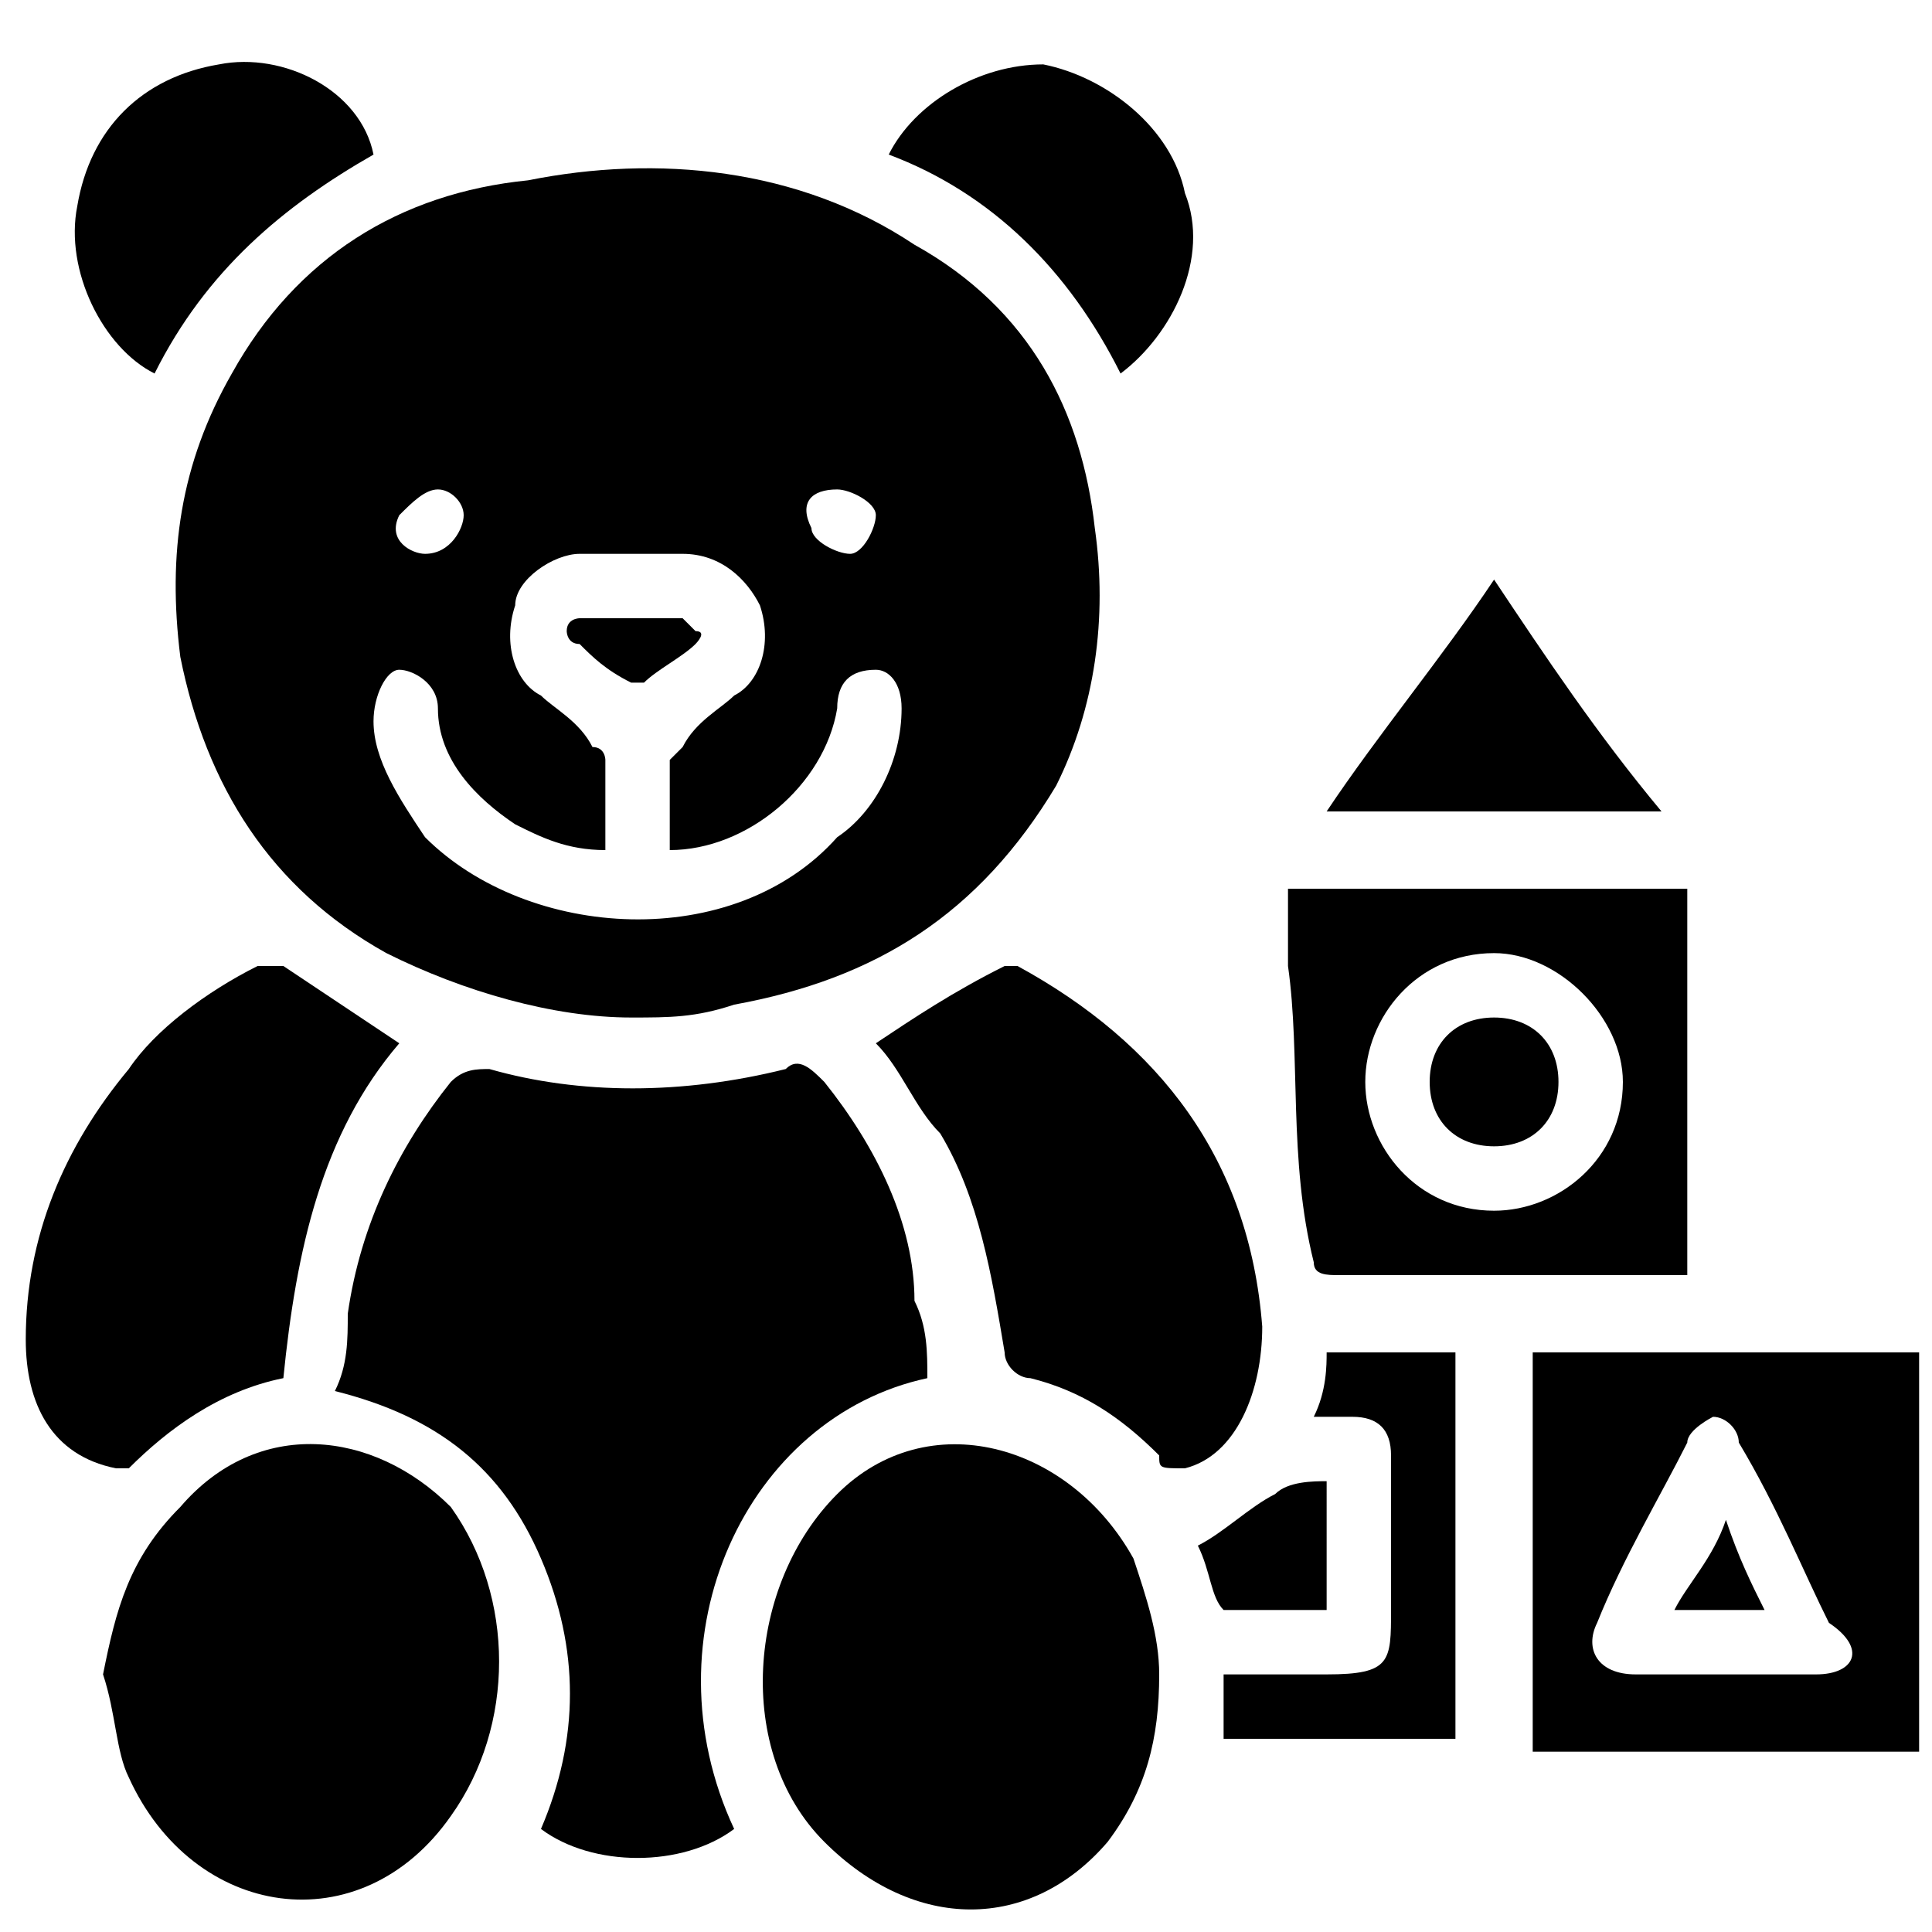 <?xml version="1.0" encoding="utf-8"?>
<!-- Generator: Adobe Illustrator 23.0.5, SVG Export Plug-In . SVG Version: 6.00 Build 0)  -->
<!DOCTYPE svg PUBLIC "-//W3C//DTD SVG 1.1//EN" "http://www.w3.org/Graphics/SVG/1.1/DTD/svg11.dtd">
<svg version="1.1" id="Layer_1" xmlns:x="http://ns.adobe.com/Extensibility/1.0/" xmlns:i="http://ns.adobe.com/AdobeIllustrator/10.0/" xmlns:graph="http://ns.adobe.com/Graphs/1.0/"
	 xmlns="http://www.w3.org/2000/svg" xmlns:xlink="http://www.w3.org/1999/xlink" x="0px" y="0px" viewBox="0 0 15 15"
	 style="enable-background:new 0 0 15 15;" xml:space="preserve">
<g>
	<path d="M1.8,2.9C1.4,3.6,1.3,4.3,1.4,5.1c0.2,1,0.7,1.8,1.6,2.3c0.6,0.3,1.3,0.5,1.9,0.5c0.3,0,0.5,0,0.8-0.1
		c1.1-0.2,1.9-0.7,2.5-1.7c0.3-0.6,0.4-1.3,0.3-2C8.4,3.2,8,2.4,7.1,1.9c-0.9-0.6-2-0.7-3-0.5C3.1,1.5,2.3,2,1.8,2.9z M6.5,3.8
		c0.1,0,0.3,0.1,0.3,0.2c0,0.1-0.1,0.3-0.2,0.3c-0.1,0-0.3-0.1-0.3-0.2C6.2,3.9,6.3,3.8,6.5,3.8z M3.4,3.8c0.1,0,0.2,0.1,0.2,0.2
		c0,0.1-0.1,0.3-0.3,0.3c-0.1,0-0.3-0.1-0.2-0.3C3.2,3.9,3.3,3.8,3.4,3.8z M3.1,5.2c0.1,0,0.3,0.1,0.3,0.3c0,0.4,0.3,0.7,0.6,0.9
		c0.2,0.1,0.4,0.2,0.7,0.2c0-0.3,0-0.5,0-0.7c0,0,0-0.1-0.1-0.1C4.5,5.6,4.3,5.5,4.2,5.4C4,5.3,3.9,5,4,4.7C4,4.5,4.3,4.3,4.5,4.3
		c0.3,0,0.5,0,0.8,0c0.3,0,0.5,0.2,0.6,0.4C6,5,5.9,5.3,5.7,5.4C5.6,5.5,5.4,5.6,5.3,5.8c0,0-0.1,0.1-0.1,0.1c0,0.2,0,0.5,0,0.7
		c0.6,0,1.2-0.5,1.3-1.1c0-0.2,0.1-0.3,0.3-0.3C6.9,5.2,7,5.3,7,5.5c0,0.4-0.2,0.8-0.5,1C5.7,7.4,4.1,7.3,3.3,6.5
		C3.1,6.2,2.9,5.9,2.9,5.6C2.9,5.4,3,5.2,3.1,5.2z"/>
	<path d="M7.2,10.7c0-0.2,0-0.4-0.1-0.6C7.1,9.5,6.8,8.9,6.4,8.4C6.3,8.3,6.2,8.2,6.1,8.3c-0.8,0.2-1.6,0.2-2.3,0
		c-0.1,0-0.2,0-0.3,0.1c-0.4,0.5-0.7,1.1-0.8,1.8c0,0.2,0,0.4-0.1,0.6c0.8,0.2,1.3,0.6,1.6,1.3c0.3,0.7,0.3,1.4,0,2.1
		c0.4,0.3,1.1,0.3,1.5,0C5,12.7,5.8,11,7.2,10.7z"/>
	<path d="M1.4,11.7C1,12.1,0.9,12.5,0.8,13c0.1,0.3,0.1,0.6,0.2,0.8c0.5,1.1,1.8,1.3,2.5,0.3c0.5-0.7,0.5-1.7,0-2.4
		C2.9,11.1,2,11,1.4,11.7z"/>
	<path d="M6.5,11.6c-0.7,0.7-0.8,2-0.1,2.7C7.1,15,8,15,8.6,14.3C8.9,13.9,9,13.5,9,13c0-0.3-0.1-0.6-0.2-0.9
		C8.3,11.2,7.2,10.9,6.5,11.6z"/>
	<path d="M1,11.4c0.3-0.3,0.7-0.6,1.2-0.7c0.1-1,0.3-1.9,0.9-2.6C2.8,7.9,2.5,7.7,2.2,7.5c0,0-0.1,0-0.2,0C1.6,7.7,1.2,8,1,8.3
		c-0.5,0.6-0.8,1.3-0.8,2.1c0,0.5,0.2,0.9,0.7,1C0.8,11.4,0.9,11.4,1,11.4z"/>
	<path d="M11.9,10.5c0,1,0,2,0,3.1c1,0,2,0,3,0c0-1,0-2,0-3.1C13.9,10.5,12.9,10.5,11.9,10.5z M14.1,13c-0.2,0-0.5,0-0.7,0
		c0,0,0,0,0,0c-0.2,0-0.5,0-0.7,0c-0.3,0-0.4-0.2-0.3-0.4c0.2-0.5,0.5-1,0.7-1.4c0-0.1,0.2-0.2,0.2-0.2c0.1,0,0.2,0.1,0.2,0.2
		c0.3,0.5,0.5,1,0.7,1.4C14.5,12.8,14.4,13,14.1,13z"/>
	<path d="M9.8,10.3C9.7,9,9,8.1,7.9,7.5c0,0-0.1,0-0.1,0C7.4,7.7,7.1,7.9,6.8,8.1C7,8.3,7.1,8.6,7.3,8.8c0.3,0.5,0.4,1.1,0.5,1.7
		c0,0.1,0.1,0.2,0.2,0.2c0.4,0.1,0.7,0.3,1,0.6C9,11.4,9,11.4,9.2,11.4C9.6,11.3,9.8,10.8,9.8,10.3z"/>
	<path d="M10.2,9.8c0,0.1,0.1,0.1,0.2,0.1c0.9,0,1.7,0,2.6,0c0,0,0.1,0,0.1,0c0-1,0-2,0-3c-1,0-2,0-3.1,0c0,0.2,0,0.4,0,0.6
		C10.1,8.2,10,9,10.2,9.8z M11.6,7.4c0.5,0,1,0.5,1,1c0,0.6-0.5,1-1,1c-0.6,0-1-0.5-1-1C10.6,7.9,11,7.4,11.6,7.4z"/>
	<path d="M8.7,2.9C9.1,2.6,9.4,2,9.2,1.5c-0.1-0.5-0.6-0.9-1.1-1c-0.5,0-1,0.3-1.2,0.7C7.7,1.5,8.3,2.1,8.7,2.9z"/>
	<path d="M1.2,2.9c0.4-0.8,1-1.3,1.7-1.7C2.8,0.7,2.2,0.4,1.7,0.5C1.1,0.6,0.7,1,0.6,1.6C0.5,2.1,0.8,2.7,1.2,2.9z"/>
	<path d="M10.2,11c0.1,0,0.2,0,0.3,0c0.2,0,0.3,0.1,0.3,0.3c0,0.4,0,0.8,0,1.2c0,0.4,0,0.5-0.5,0.5c-0.3,0-0.5,0-0.8,0
		c0,0.2,0,0.3,0,0.5c0.6,0,1.2,0,1.8,0c0-1,0-2,0-3c-0.3,0-0.7,0-1,0C10.3,10.6,10.3,10.8,10.2,11z"/>
	<path d="M11.6,4.5c-0.4,0.6-0.9,1.2-1.3,1.8c0.9,0,1.7,0,2.6,0C12.4,5.7,12,5.1,11.6,4.5z"/>
	<path d="M10.3,11.5c-0.1,0-0.3,0-0.4,0.1c-0.2,0.1-0.4,0.3-0.6,0.4c0.1,0.2,0.1,0.4,0.2,0.5c0.3,0,0.5,0,0.8,0
		C10.3,12.1,10.3,11.8,10.3,11.5z"/>
	<path d="M5,5.3C5.1,5.2,5.3,5.1,5.4,5c0,0,0.1-0.1,0-0.1c0,0-0.1-0.1-0.1-0.1c-0.1,0-0.3,0-0.4,0c-0.1,0-0.3,0-0.4,0
		c0,0-0.1,0-0.1,0.1c0,0,0,0.1,0.1,0.1c0.1,0.1,0.2,0.2,0.4,0.3C4.9,5.3,5,5.3,5,5.3z"/>
	<path d="M13,12.5c0.2,0,0.5,0,0.7,0c-0.1-0.2-0.2-0.4-0.3-0.7C13.3,12.1,13.1,12.3,13,12.5z"/>
	<path d="M11.6,8.9c0.3,0,0.5-0.2,0.5-0.5c0-0.3-0.2-0.5-0.5-0.5c-0.3,0-0.5,0.2-0.5,0.5C11.1,8.7,11.3,8.9,11.6,8.9z"/>
</g>
</svg>
